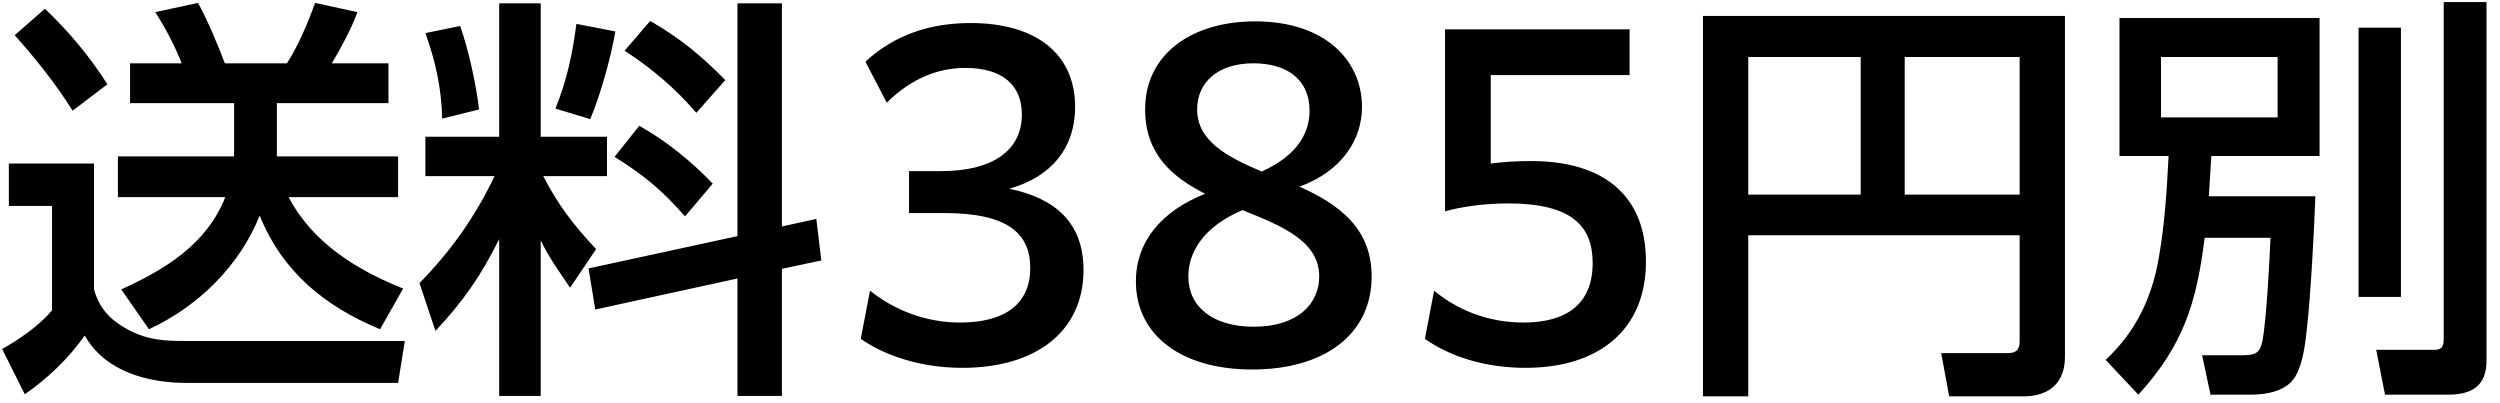 <?xml version="1.0" encoding="utf-8"?>
<svg xmlns="http://www.w3.org/2000/svg" fill="none" height="24" viewBox="0 0 149 24" width="149">
<path d="M13.952 9.323V6.148H7.752V3.773H10.827C10.427 2.748 9.852 1.648 9.252 0.723L11.802 0.173C12.427 1.323 12.927 2.548 13.402 3.773H17.102C17.777 2.723 18.352 1.373 18.777 0.173L21.302 0.723C20.927 1.748 20.327 2.848 19.777 3.773H23.152V6.148H16.502V9.323H23.727V11.748H17.202C18.627 14.473 21.277 16.098 24.027 17.198L22.652 19.623C19.352 18.248 16.852 16.223 15.477 12.848C14.277 15.848 11.802 18.273 8.877 19.623L7.227 17.248C9.827 16.073 12.327 14.548 13.427 11.748H7.027V9.323H13.952ZM2.677 0.523C4.102 1.873 5.352 3.373 6.402 5.023L4.327 6.598C3.352 5.023 2.102 3.473 0.877 2.098L2.677 0.523ZM0.527 9.748H5.602V17.248C5.927 18.398 6.577 19.073 7.627 19.648C8.877 20.298 9.827 20.323 11.202 20.323H24.127L23.727 22.823H11.152C8.852 22.823 6.277 22.173 5.052 19.998C4.077 21.373 2.852 22.548 1.477 23.498L0.127 20.798C1.127 20.248 2.352 19.398 3.102 18.498V12.273H0.527V9.748ZM43.952 14.073V0.198H46.602V13.498L48.652 13.048L48.952 15.523L46.602 16.023V23.598H43.952V16.598L35.477 18.448L35.077 15.998L43.952 14.073ZM29.752 14.248C28.702 16.373 27.602 17.973 25.952 19.723L25.002 16.873C26.902 14.923 28.302 12.948 29.477 10.498H25.352V8.148H29.752V0.198H32.227V8.148H36.177V10.498H32.377C33.302 12.273 34.177 13.398 35.527 14.848L33.977 17.148C33.352 16.223 32.702 15.323 32.227 14.323V23.598H29.752V14.248ZM27.427 1.548C27.927 2.973 28.377 5.023 28.552 6.523L26.352 7.073C26.327 5.323 25.952 3.623 25.352 1.973L27.427 1.548ZM36.677 1.873C36.402 3.448 35.802 5.623 35.177 7.098L33.102 6.473C33.777 4.823 34.127 3.198 34.352 1.423L36.677 1.873ZM38.752 1.248C40.527 2.273 41.777 3.298 43.227 4.773L41.502 6.723C40.252 5.273 38.852 4.073 37.227 3.023L38.752 1.248ZM38.102 7.498C39.677 8.373 41.252 9.648 42.477 10.948L40.827 12.898C39.477 11.348 38.352 10.423 36.627 9.348L38.102 7.498ZM51.302 20.198L51.852 17.323C53.352 18.523 55.227 19.223 57.227 19.223C59.852 19.223 61.402 18.148 61.402 15.973C61.402 13.973 60.152 12.698 56.277 12.698H54.177V10.198H56.102C59.052 10.198 60.902 9.048 60.902 6.823C60.902 5.073 59.752 4.048 57.527 4.048C55.927 4.048 54.302 4.673 52.852 6.123L51.577 3.673C53.327 2.073 55.427 1.373 57.852 1.373C61.702 1.373 64.077 3.173 64.077 6.373C64.077 8.823 62.652 10.548 60.152 11.248C62.927 11.823 64.577 13.298 64.577 16.098C64.577 19.748 61.752 21.923 57.352 21.923C54.927 21.923 52.777 21.223 51.302 20.198ZM74.625 22.023C70.375 22.023 67.7 19.948 67.7 16.773C67.7 14.373 69.25 12.573 71.825 11.548C69.85 10.548 68.25 9.173 68.25 6.523C68.25 3.148 71.125 1.273 74.8 1.273C79.025 1.273 81.175 3.648 81.175 6.373C81.175 8.248 80.05 10.173 77.45 11.123C79.725 12.148 81.75 13.548 81.75 16.473C81.75 19.923 78.95 22.023 74.625 22.023ZM71.35 6.523C71.35 8.398 73.125 9.348 75.2 10.223C77.475 9.198 78.05 7.773 78.05 6.598C78.05 4.698 76.65 3.773 74.7 3.773C72.625 3.773 71.35 4.873 71.35 6.523ZM70.825 16.473C70.825 18.298 72.3 19.473 74.725 19.473C77.35 19.473 78.625 18.098 78.625 16.473C78.625 14.348 76.35 13.448 74.05 12.523C71.7 13.523 70.825 15.048 70.825 16.473ZM84.923 20.198L85.473 17.323C86.923 18.523 88.748 19.223 90.798 19.223C93.423 19.223 94.923 18.073 94.923 15.673C94.923 13.448 93.648 12.123 89.873 12.123C88.473 12.123 87.073 12.323 86.123 12.598V1.748H97.123V4.473H88.848V9.748C89.548 9.648 90.448 9.598 91.248 9.598C95.523 9.598 98.098 11.598 98.098 15.598C98.098 19.648 95.298 21.923 90.923 21.923C88.498 21.923 86.423 21.248 84.923 20.198ZM120.371 14.023H104.196V23.623H101.496V0.948H123.071V21.273C123.071 22.823 122.121 23.623 120.596 23.623H116.171L115.696 21.048H119.621C120.121 21.048 120.371 20.898 120.371 20.348V14.023ZM113.521 3.398V11.598H120.371V3.398H113.521ZM104.196 3.398V11.598H110.896V3.398H104.196ZM145.646 0.123H148.196V21.498C148.196 23.023 147.296 23.523 145.896 23.523H142.146L141.621 20.848H145.096C145.671 20.848 145.646 20.473 145.646 20.023V0.123ZM131.396 14.173C130.921 18.048 130.121 20.598 127.446 23.523L125.496 21.448C127.296 19.773 128.271 17.723 128.671 15.323C129.021 13.323 129.146 11.323 129.246 9.298H126.321V1.073H138.246V9.298H131.796C131.746 10.098 131.696 10.898 131.646 11.698H137.996C137.921 13.773 137.721 17.523 137.496 19.548C137.396 20.448 137.271 21.648 136.796 22.448C136.271 23.323 135.071 23.523 134.146 23.523H131.746L131.246 21.173H133.621C134.471 21.173 134.696 21.023 134.846 20.298C135.071 19.148 135.271 15.473 135.321 14.173H131.396ZM140.571 1.648H143.096V17.698H140.571V1.648ZM135.746 3.398H128.796V6.998H135.746V3.398Z" fill="black"/>
</svg>